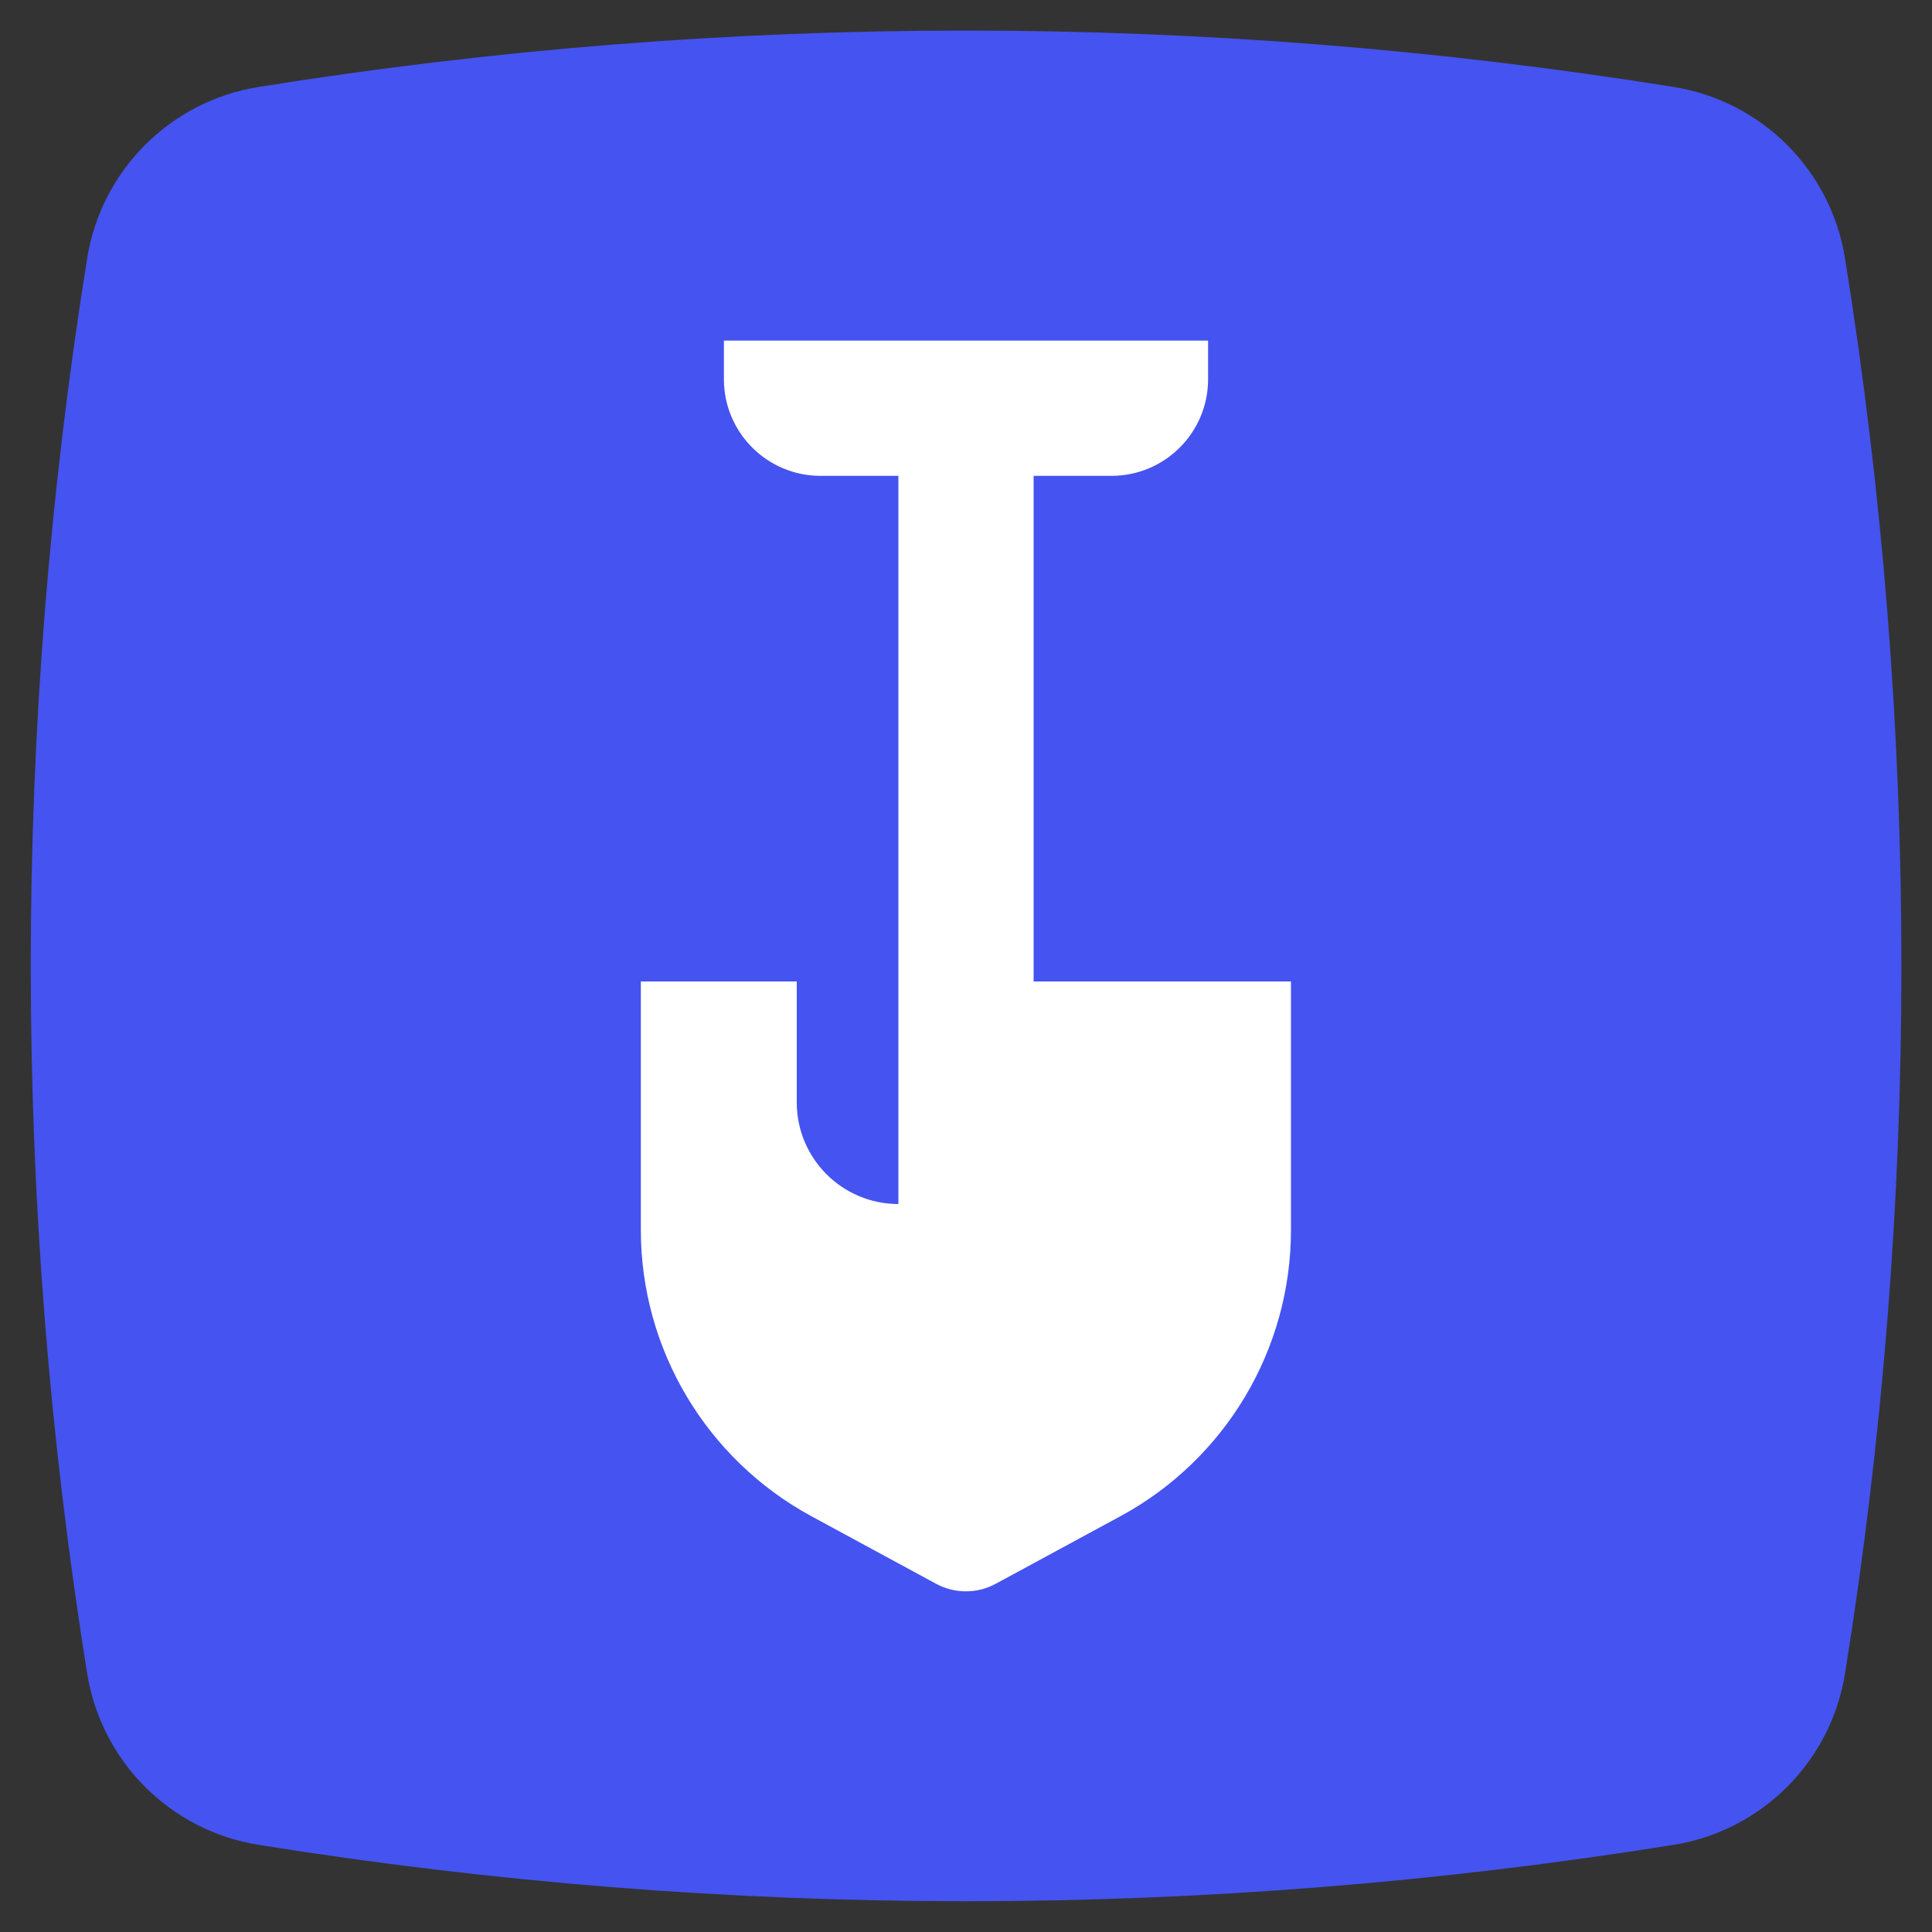 <?xml version="1.0" encoding="utf-8"?>
<svg xmlns="http://www.w3.org/2000/svg" id="Layer_1" viewBox="0 0 100 100">
  <rect x="0" y="0" width="100" height="100" fill="#333333" stroke="none"/>
  <defs>
    <style>.cls-1{fill:#fff;}.cls-2{fill:#4553f0;}</style>
  </defs>
  <path class="cls-2" d="M86.62,95.49h0c-24.26,3.89-48.98,3.89-73.23,0h0c-4.57-.73-8.15-4.31-8.88-8.88h0c-3.89-24.26-3.89-48.98,0-73.23h0c.73-4.57,4.31-8.15,8.88-8.88h0c24.26-3.89,48.98-3.89,73.23,0h0c4.57.73,8.15,4.31,8.88,8.88h0c3.89,24.26,3.89,48.98,0,73.23h0c-.73,4.57-4.31,8.15-8.88,8.88Z"/>
  <path class="cls-1" d="M66.82,50.8v12.87c0,6.17-3.38,11.85-8.81,14.8l-6.46,3.5c-.97.53-2.14.53-3.11,0l-6.46-3.5c-5.42-2.95-8.81-8.63-8.81-14.8v-12.87h8.07v6.26c0,2.9,2.35,5.26,5.26,5.26h0V24.63h-4.03c-2.76,0-5-2.24-5-5v-2h25.06v2c0,2.76-2.24,5-5,5h-4.03v26.17h13.32Z"/>
</svg>